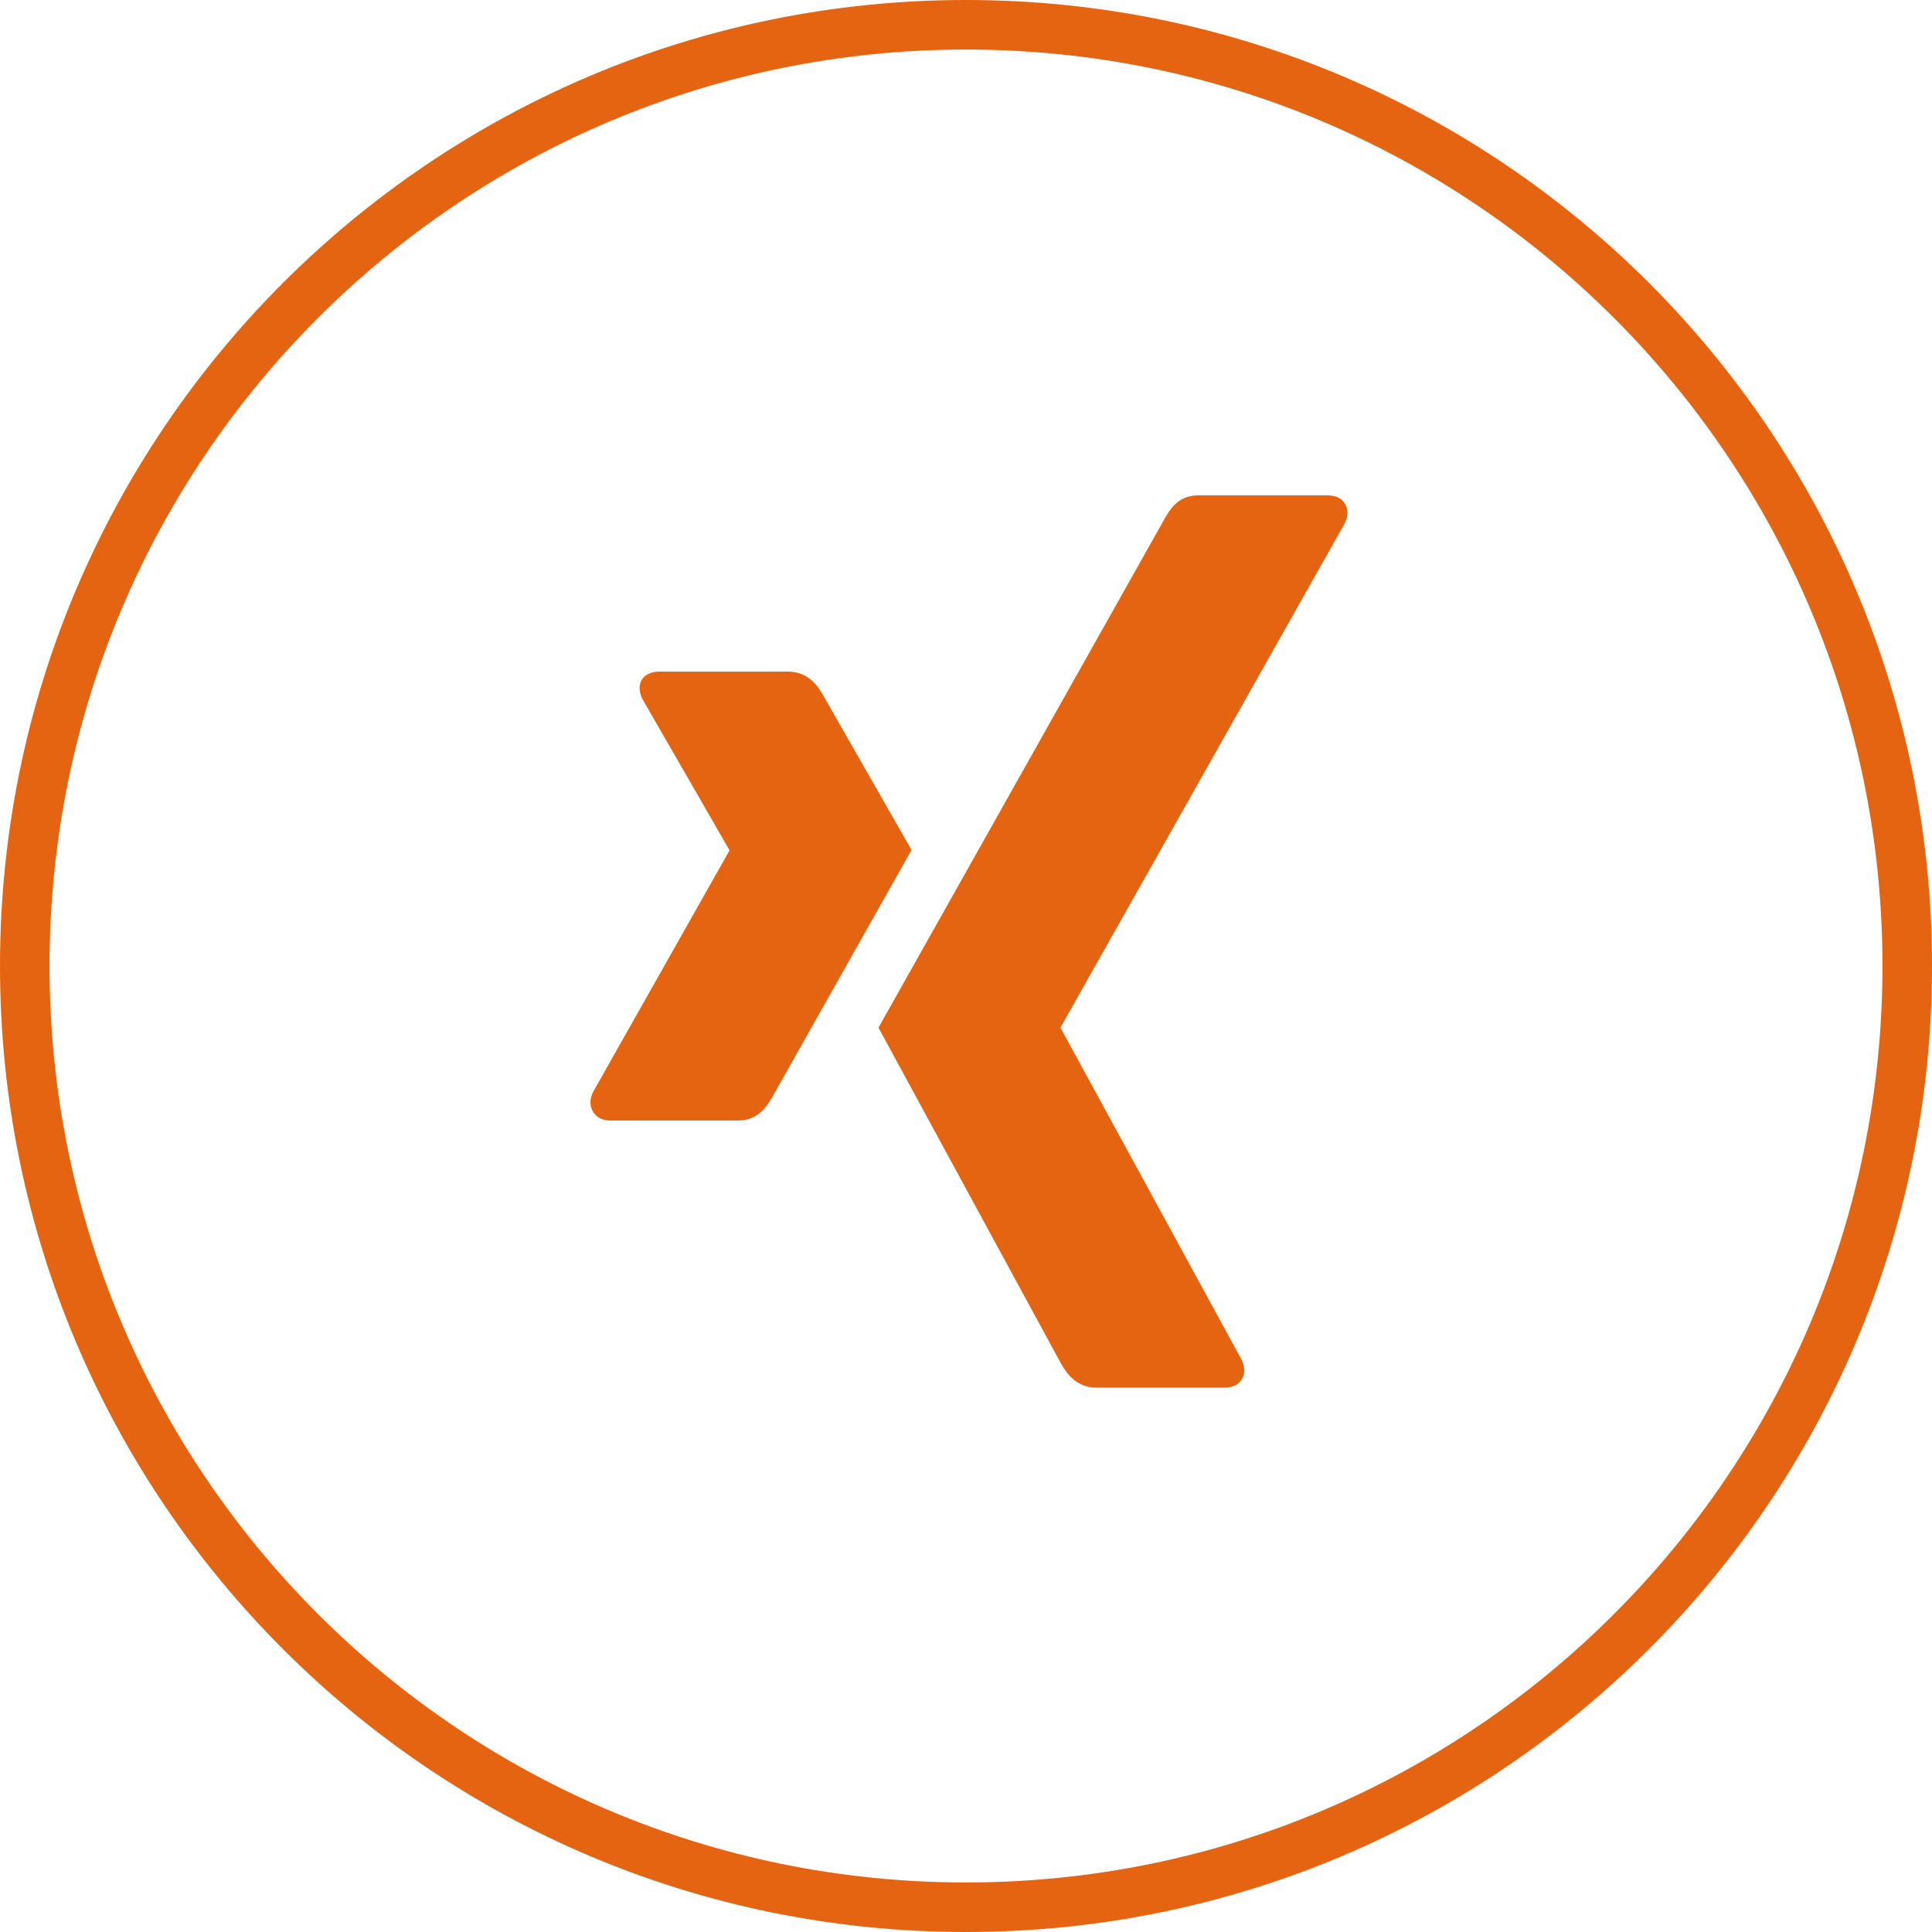 <svg width="39" height="39" viewBox="0 0 39 39" fill="none" xmlns="http://www.w3.org/2000/svg">
<path d="M38.5 19.5C38.5 29.993 29.993 38.5 19.5 38.5C9.007 38.5 0.5 29.993 0.5 19.5C0.5 9.007 9.007 0.5 19.5 0.5C29.993 0.5 38.5 9.007 38.5 19.5Z" stroke="#E56411"/>
<path d="M13.31 13.557C13.154 13.557 13.023 13.612 12.957 13.719C12.889 13.83 12.9 13.973 12.972 14.118L14.723 17.158C14.726 17.164 14.726 17.168 14.723 17.173L11.972 22.043C11.9 22.187 11.903 22.331 11.972 22.442C12.037 22.549 12.154 22.619 12.31 22.619H14.899C15.287 22.619 15.473 22.357 15.606 22.117C15.606 22.117 18.296 17.343 18.401 17.158C18.391 17.141 16.621 14.044 16.621 14.044C16.492 13.814 16.297 13.557 15.9 13.557H13.31Z" fill="#E56411"/>
<path d="M24.189 10C23.802 10 23.635 10.245 23.496 10.495C23.496 10.495 17.917 20.419 17.733 20.745C17.743 20.762 21.413 27.516 21.413 27.516C21.541 27.746 21.74 28.011 22.136 28.011H24.723C24.879 28.011 25.001 27.952 25.067 27.845C25.135 27.734 25.134 27.587 25.061 27.443L21.411 20.753C21.409 20.75 21.408 20.747 21.408 20.744C21.408 20.741 21.409 20.738 21.411 20.736L27.144 10.567C27.216 10.423 27.218 10.277 27.149 10.166C27.083 10.059 26.961 10 26.805 10H24.189V10Z" fill="#E56411"/>
</svg>
